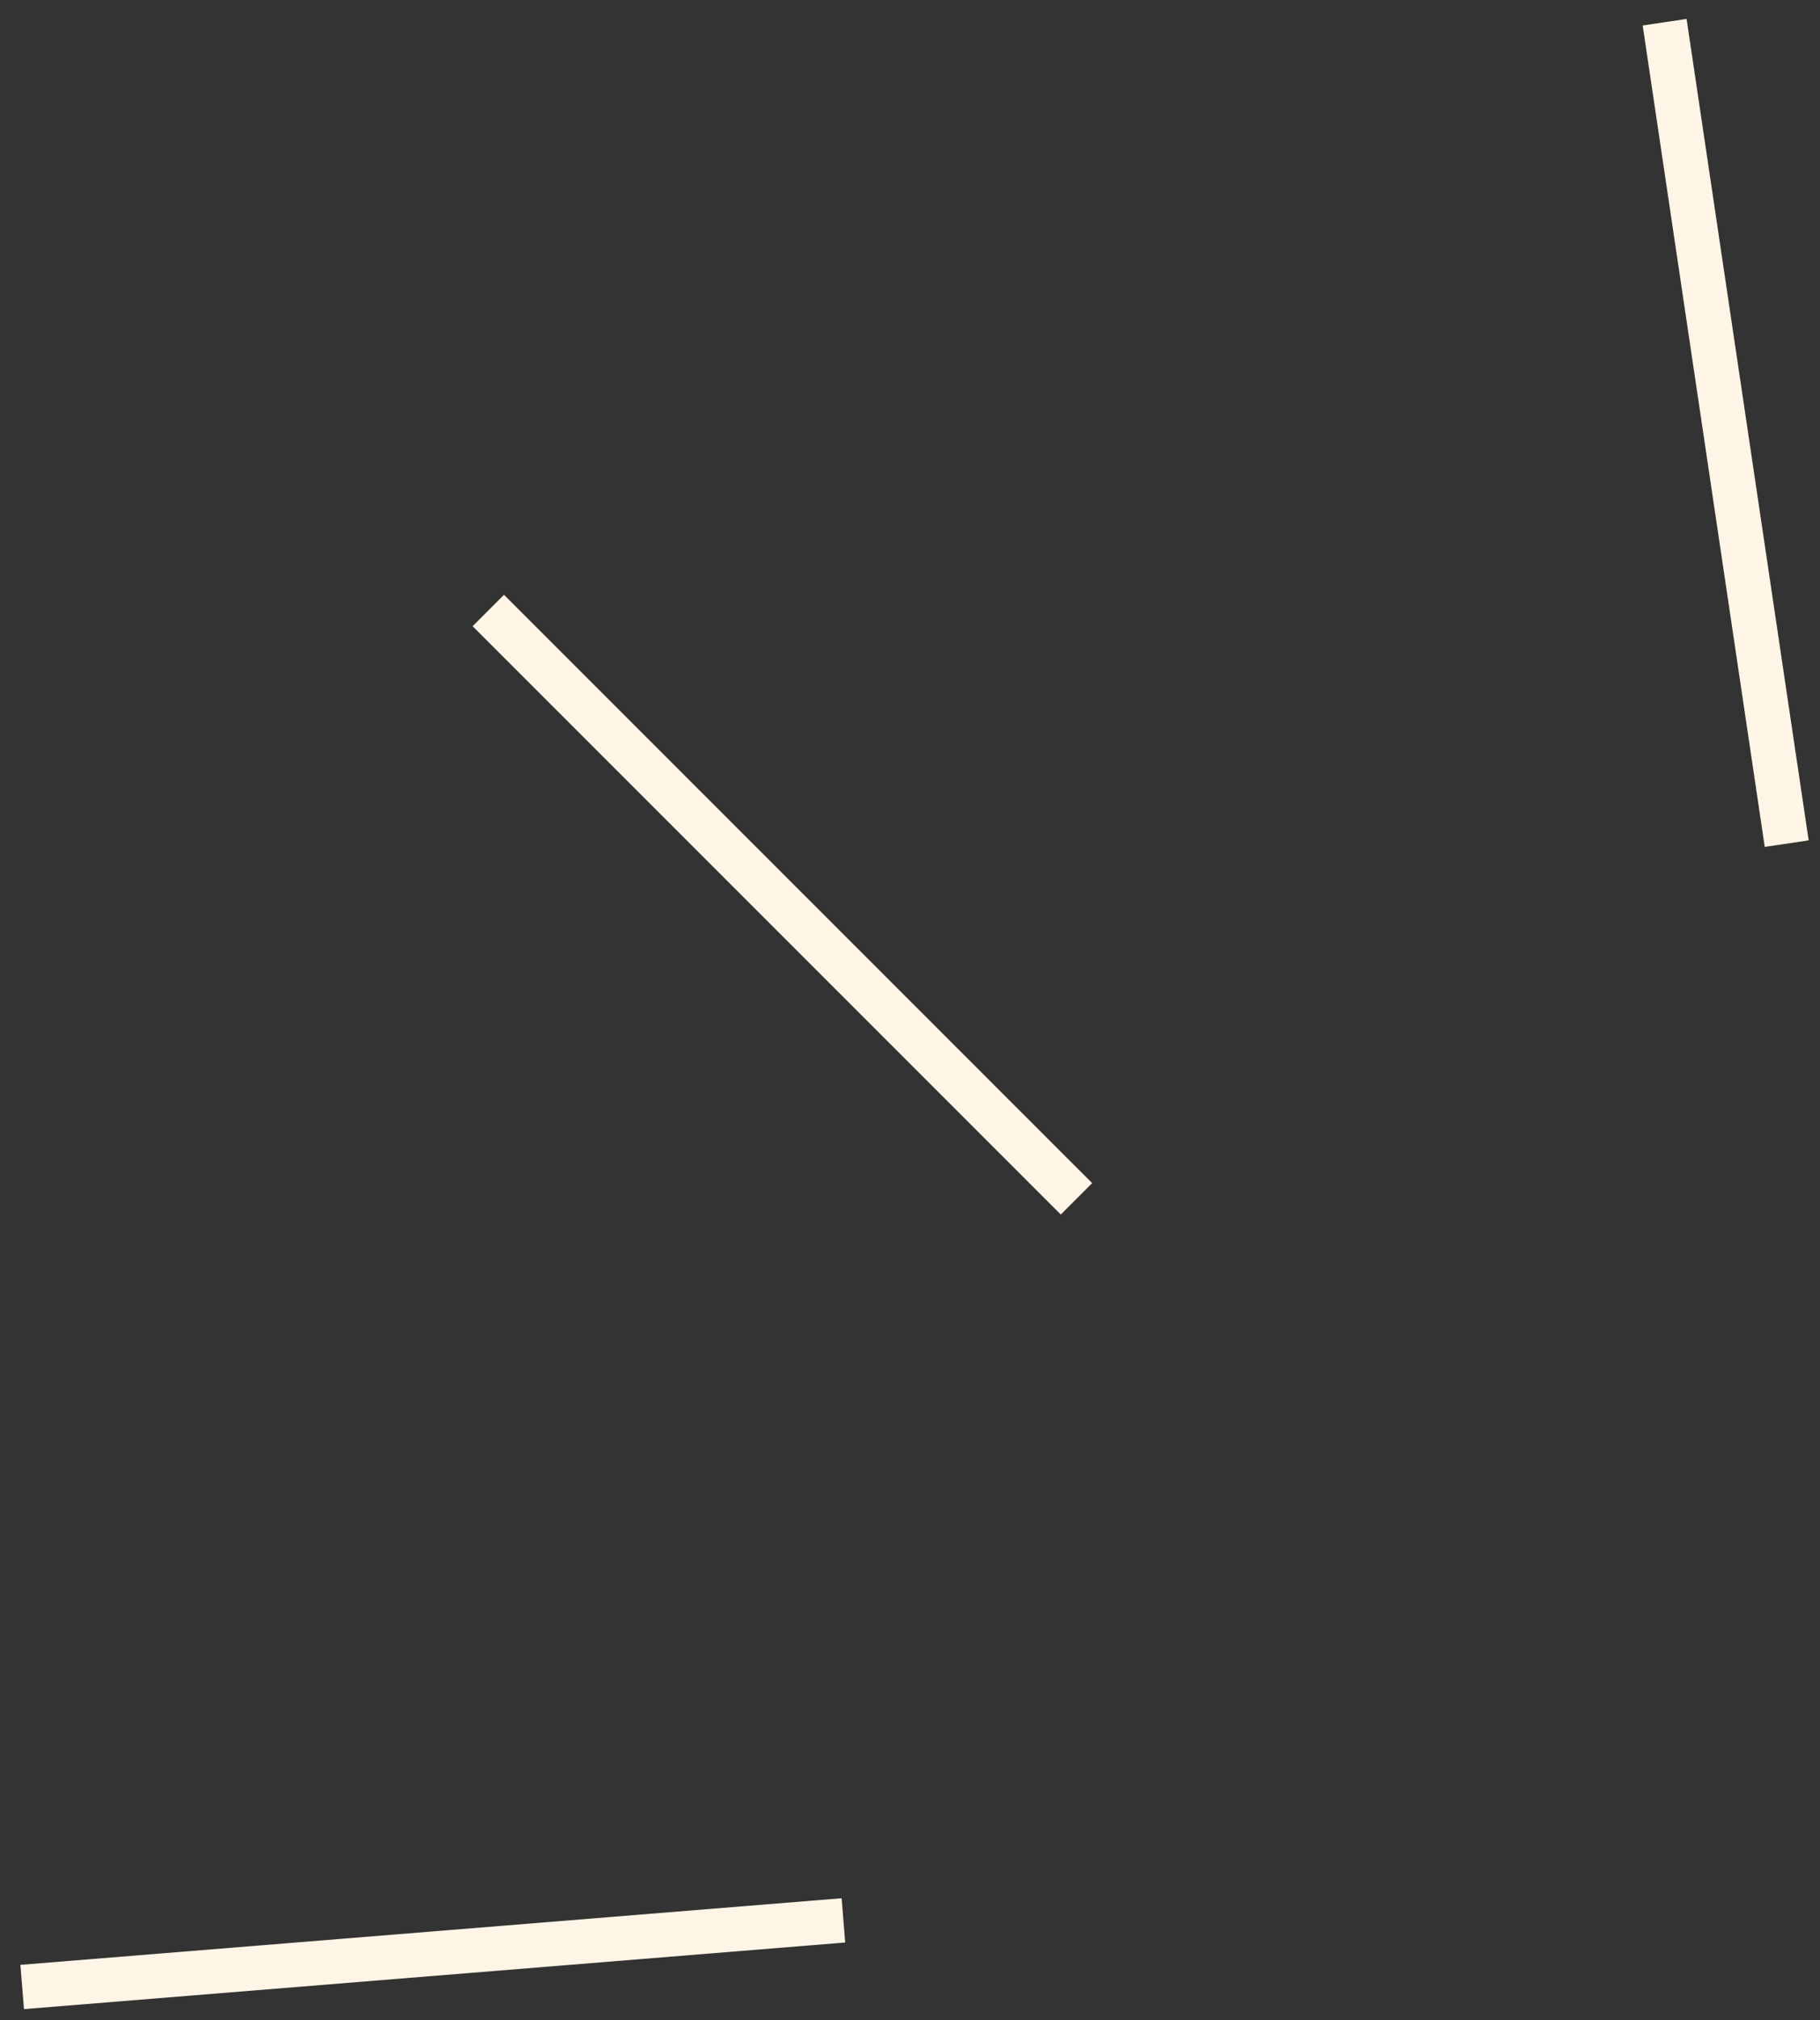 <svg xmlns="http://www.w3.org/2000/svg" width="82px" height="91px" viewBox="0 0 82 91" fill="none" aria-hidden="true"><rect x="0" y="0" width="82" height="91" fill="#333333" stroke="none"/><defs><linearGradient class="cerosgradient" data-cerosgradient="true" id="CerosGradient_id978660509" gradientUnits="userSpaceOnUse" x1="50%" y1="100%" x2="50%" y2="0%"><stop offset="0%" stop-color="#d1d1d1"/><stop offset="100%" stop-color="#d1d1d1"/></linearGradient><linearGradient/></defs>
<path d="M75 1L80.5 38" stroke="#FFF5E6" stroke-width="2"/>
<path d="M22 27.5L48.5 54" stroke="#FFF5E6" stroke-width="2"/>
<path d="M1 89.5L38 86.5" stroke="#FFF5E6" stroke-width="2"/>
</svg>